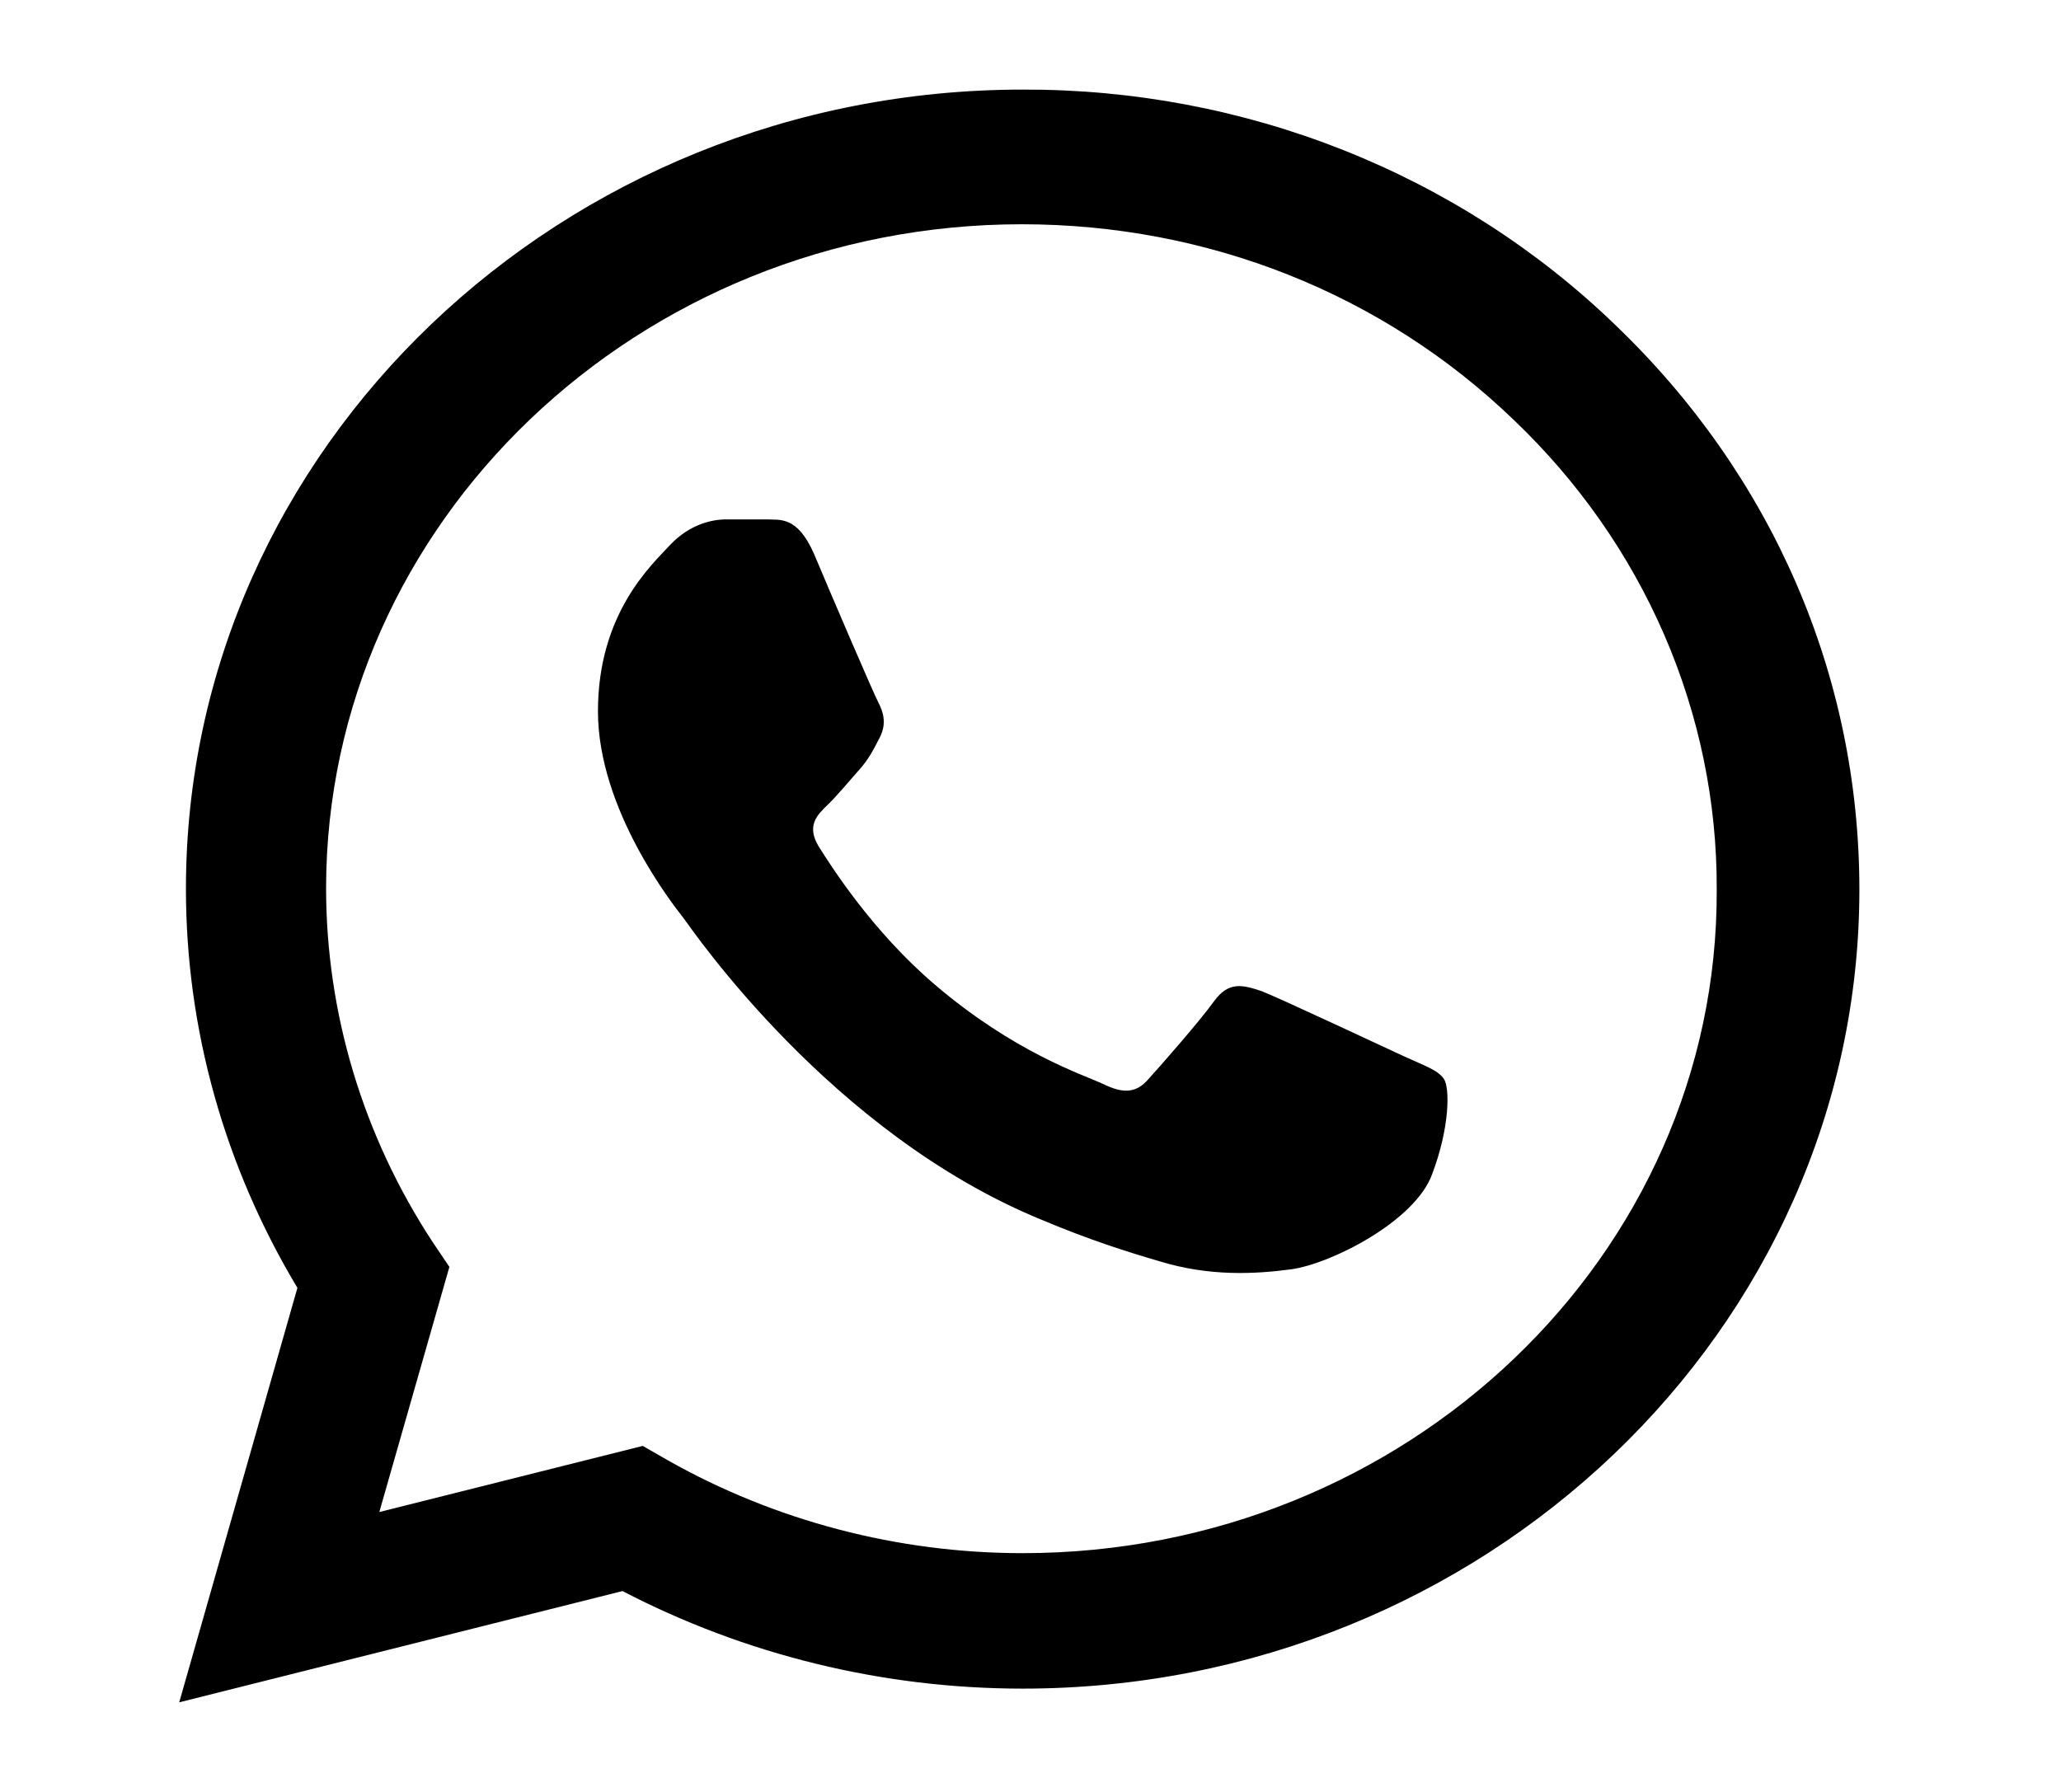 <?xml version="1.0" encoding="UTF-8"?> <svg xmlns="http://www.w3.org/2000/svg" width="23" height="20" viewBox="0 0 23 20" fill="none"><path d="M18.018 3.619C17.154 2.786 16.125 2.125 14.991 1.675C13.857 1.225 12.64 0.996 11.413 1C6.268 1 2.075 5.005 2.075 9.919C2.075 11.494 2.509 13.024 3.319 14.374L2 19L6.947 17.758C8.313 18.469 9.849 18.847 11.413 18.847C16.557 18.847 20.75 14.842 20.75 9.928C20.75 7.543 19.779 5.302 18.018 3.619ZM11.413 17.335C10.018 17.335 8.652 16.975 7.455 16.3L7.173 16.138L4.233 16.876L5.015 14.14L4.827 13.861C4.052 12.679 3.641 11.313 3.639 9.919C3.639 5.833 7.126 2.503 11.403 2.503C13.476 2.503 15.427 3.277 16.887 4.681C17.61 5.369 18.183 6.186 18.573 7.087C18.963 7.988 19.162 8.953 19.158 9.928C19.177 14.014 15.69 17.335 11.413 17.335ZM15.671 11.791C15.436 11.683 14.286 11.143 14.079 11.062C13.862 10.99 13.712 10.954 13.552 11.17C13.391 11.395 12.948 11.899 12.817 12.043C12.685 12.196 12.543 12.214 12.308 12.097C12.072 11.989 11.319 11.746 10.433 10.99C9.736 10.396 9.274 9.667 9.133 9.442C9.001 9.217 9.114 9.1 9.236 8.983C9.34 8.884 9.472 8.722 9.585 8.596C9.698 8.47 9.745 8.371 9.82 8.227C9.896 8.074 9.858 7.948 9.802 7.84C9.745 7.732 9.274 6.634 9.085 6.184C8.897 5.752 8.699 5.806 8.558 5.797H8.106C7.945 5.797 7.7 5.851 7.484 6.076C7.276 6.301 6.673 6.841 6.673 7.939C6.673 9.037 7.512 10.099 7.625 10.243C7.738 10.396 9.274 12.646 11.611 13.609C12.166 13.843 12.6 13.978 12.939 14.077C13.495 14.248 14.004 14.221 14.409 14.167C14.861 14.104 15.794 13.627 15.982 13.105C16.18 12.583 16.18 12.142 16.114 12.043C16.048 11.944 15.907 11.899 15.671 11.791Z" fill="black"></path></svg> 